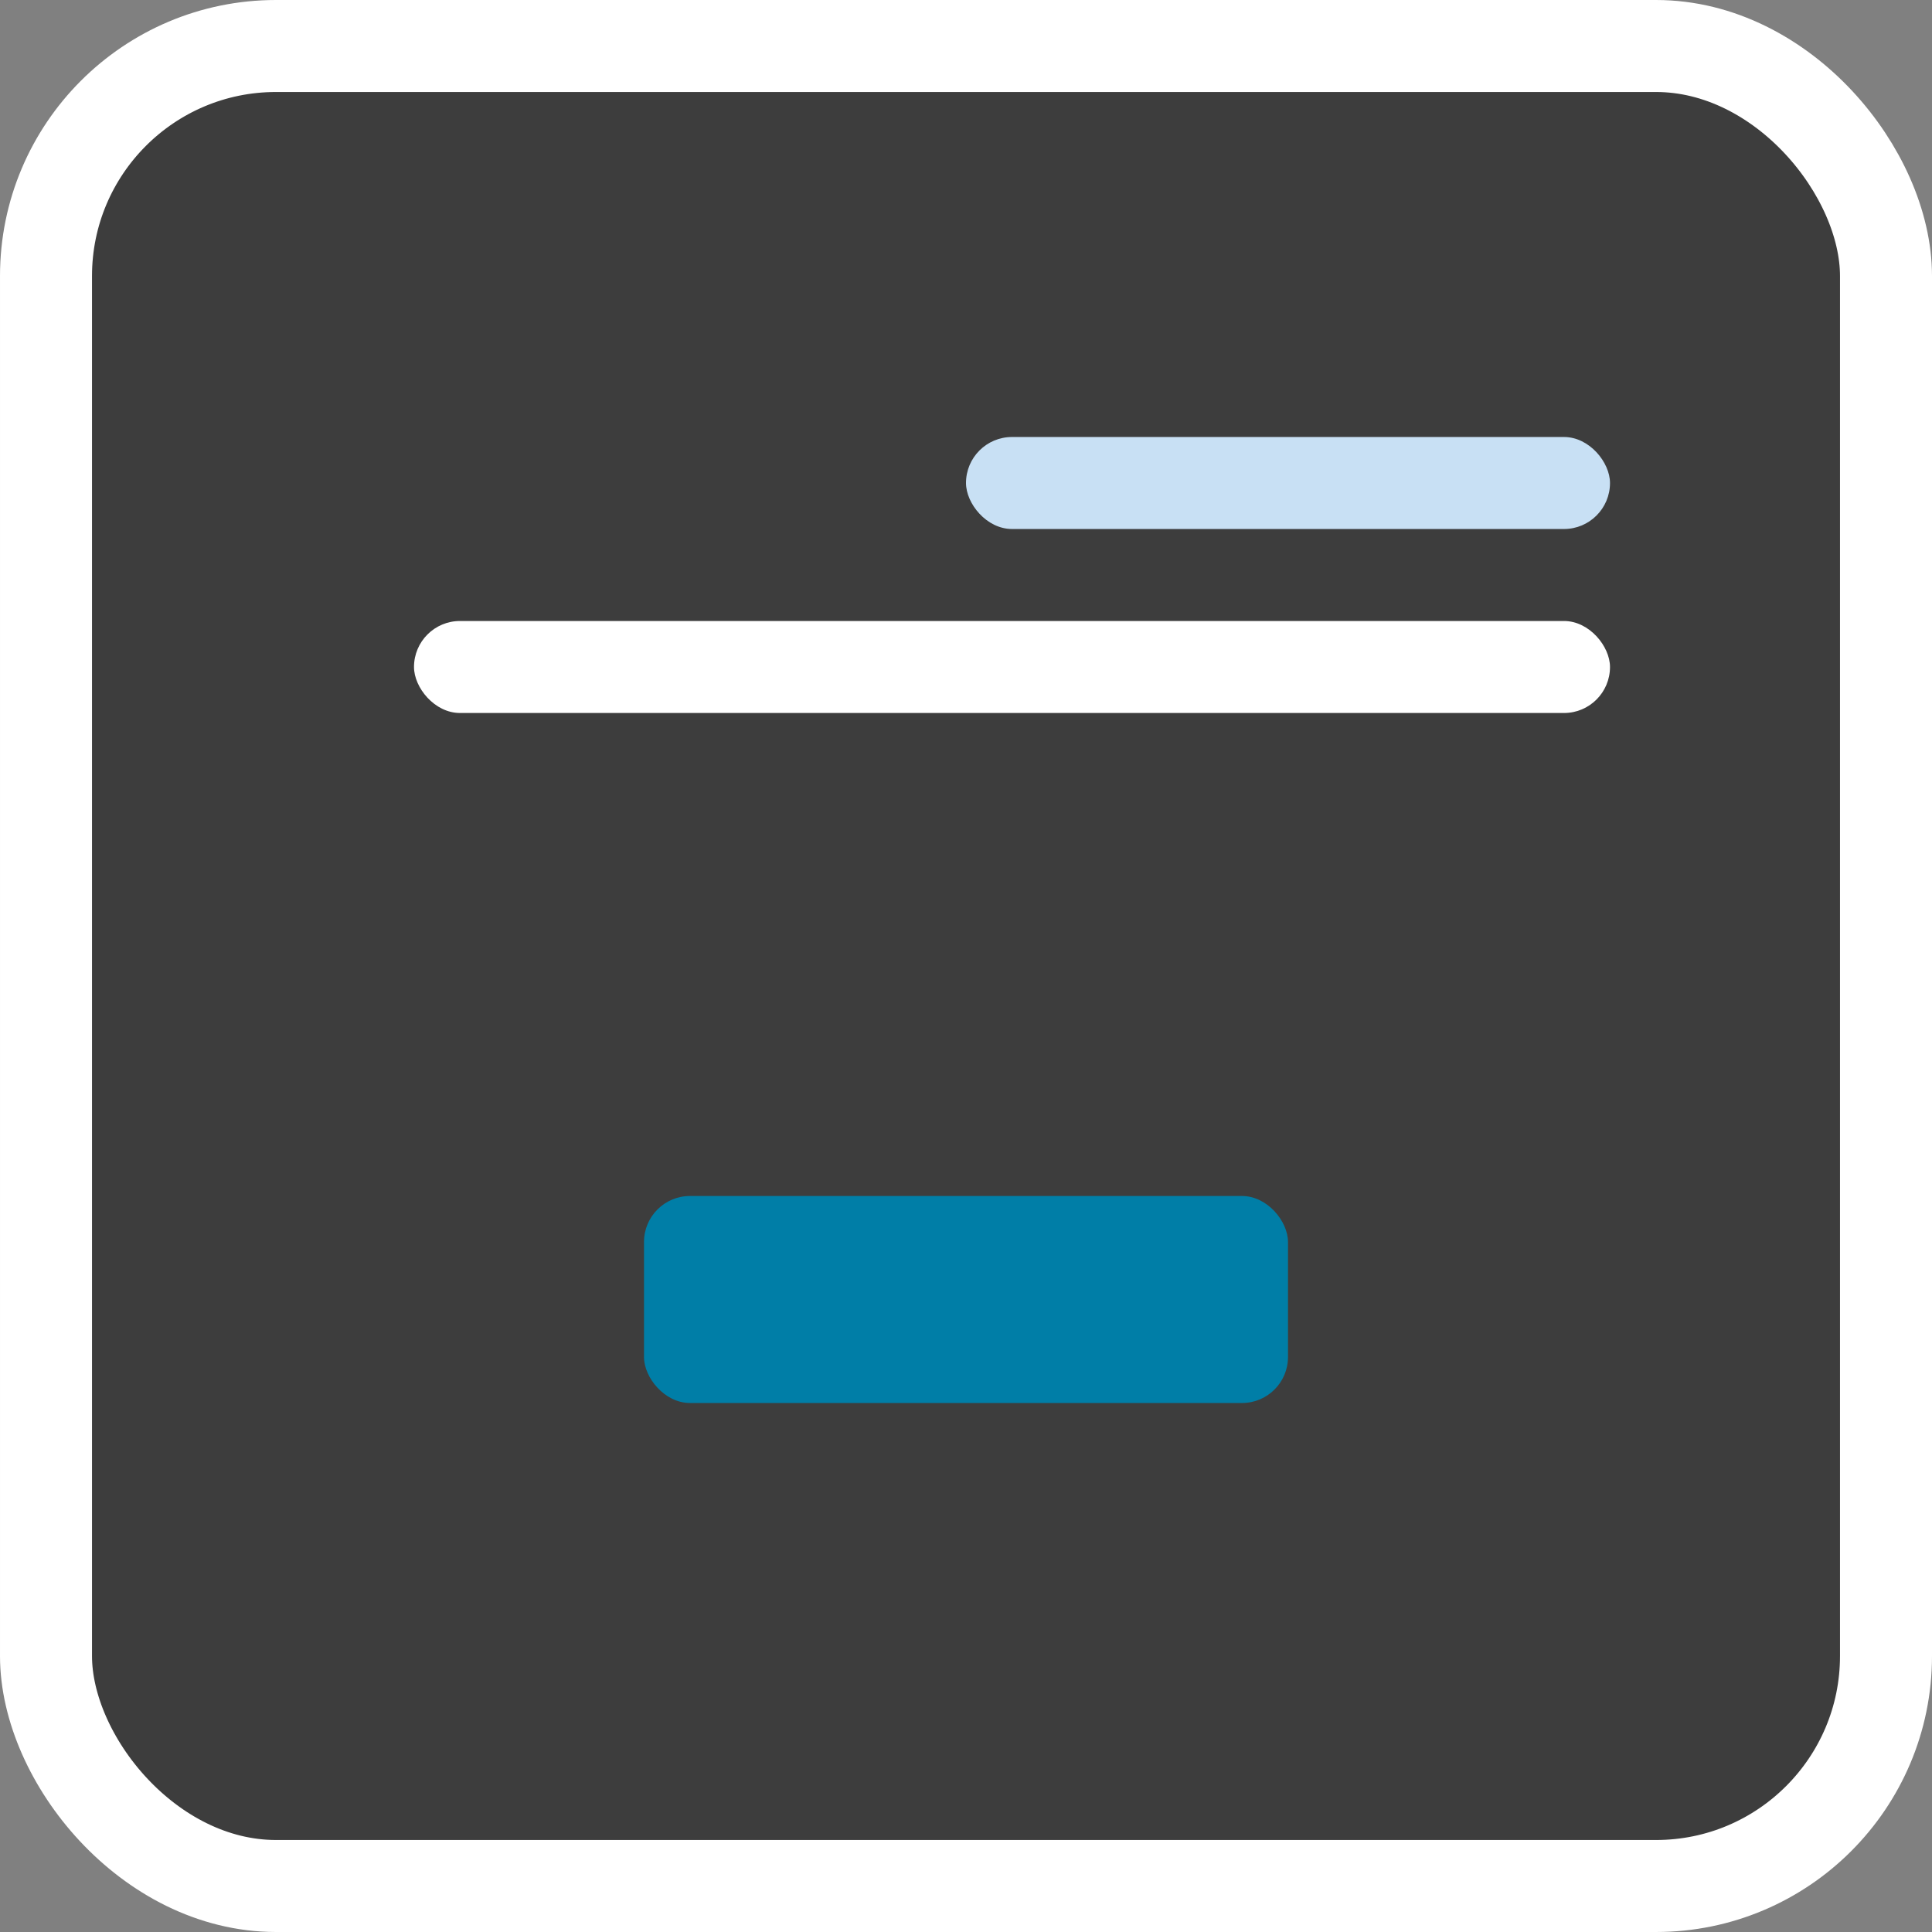<svg width="84" height="84" viewBox="0 0 84 84" fill="none" xmlns="http://www.w3.org/2000/svg">
<rect x="0" y="0" width="84" height="84" fill="#808080" stroke="none"/>
<rect x="2" y="2" width="80" height="80" rx="10" fill="#3D3D3D" stroke="white" stroke-width="4"/>
<rect x="42" y="19" width="28" height="4" rx="2" fill="#C8E0F4"/>
<rect x="28" y="52" width="28" height="9" rx="2" fill="#007EA7"/>
<rect x="18" y="27" width="52" height="4" rx="2" fill="white"/>
</svg>
